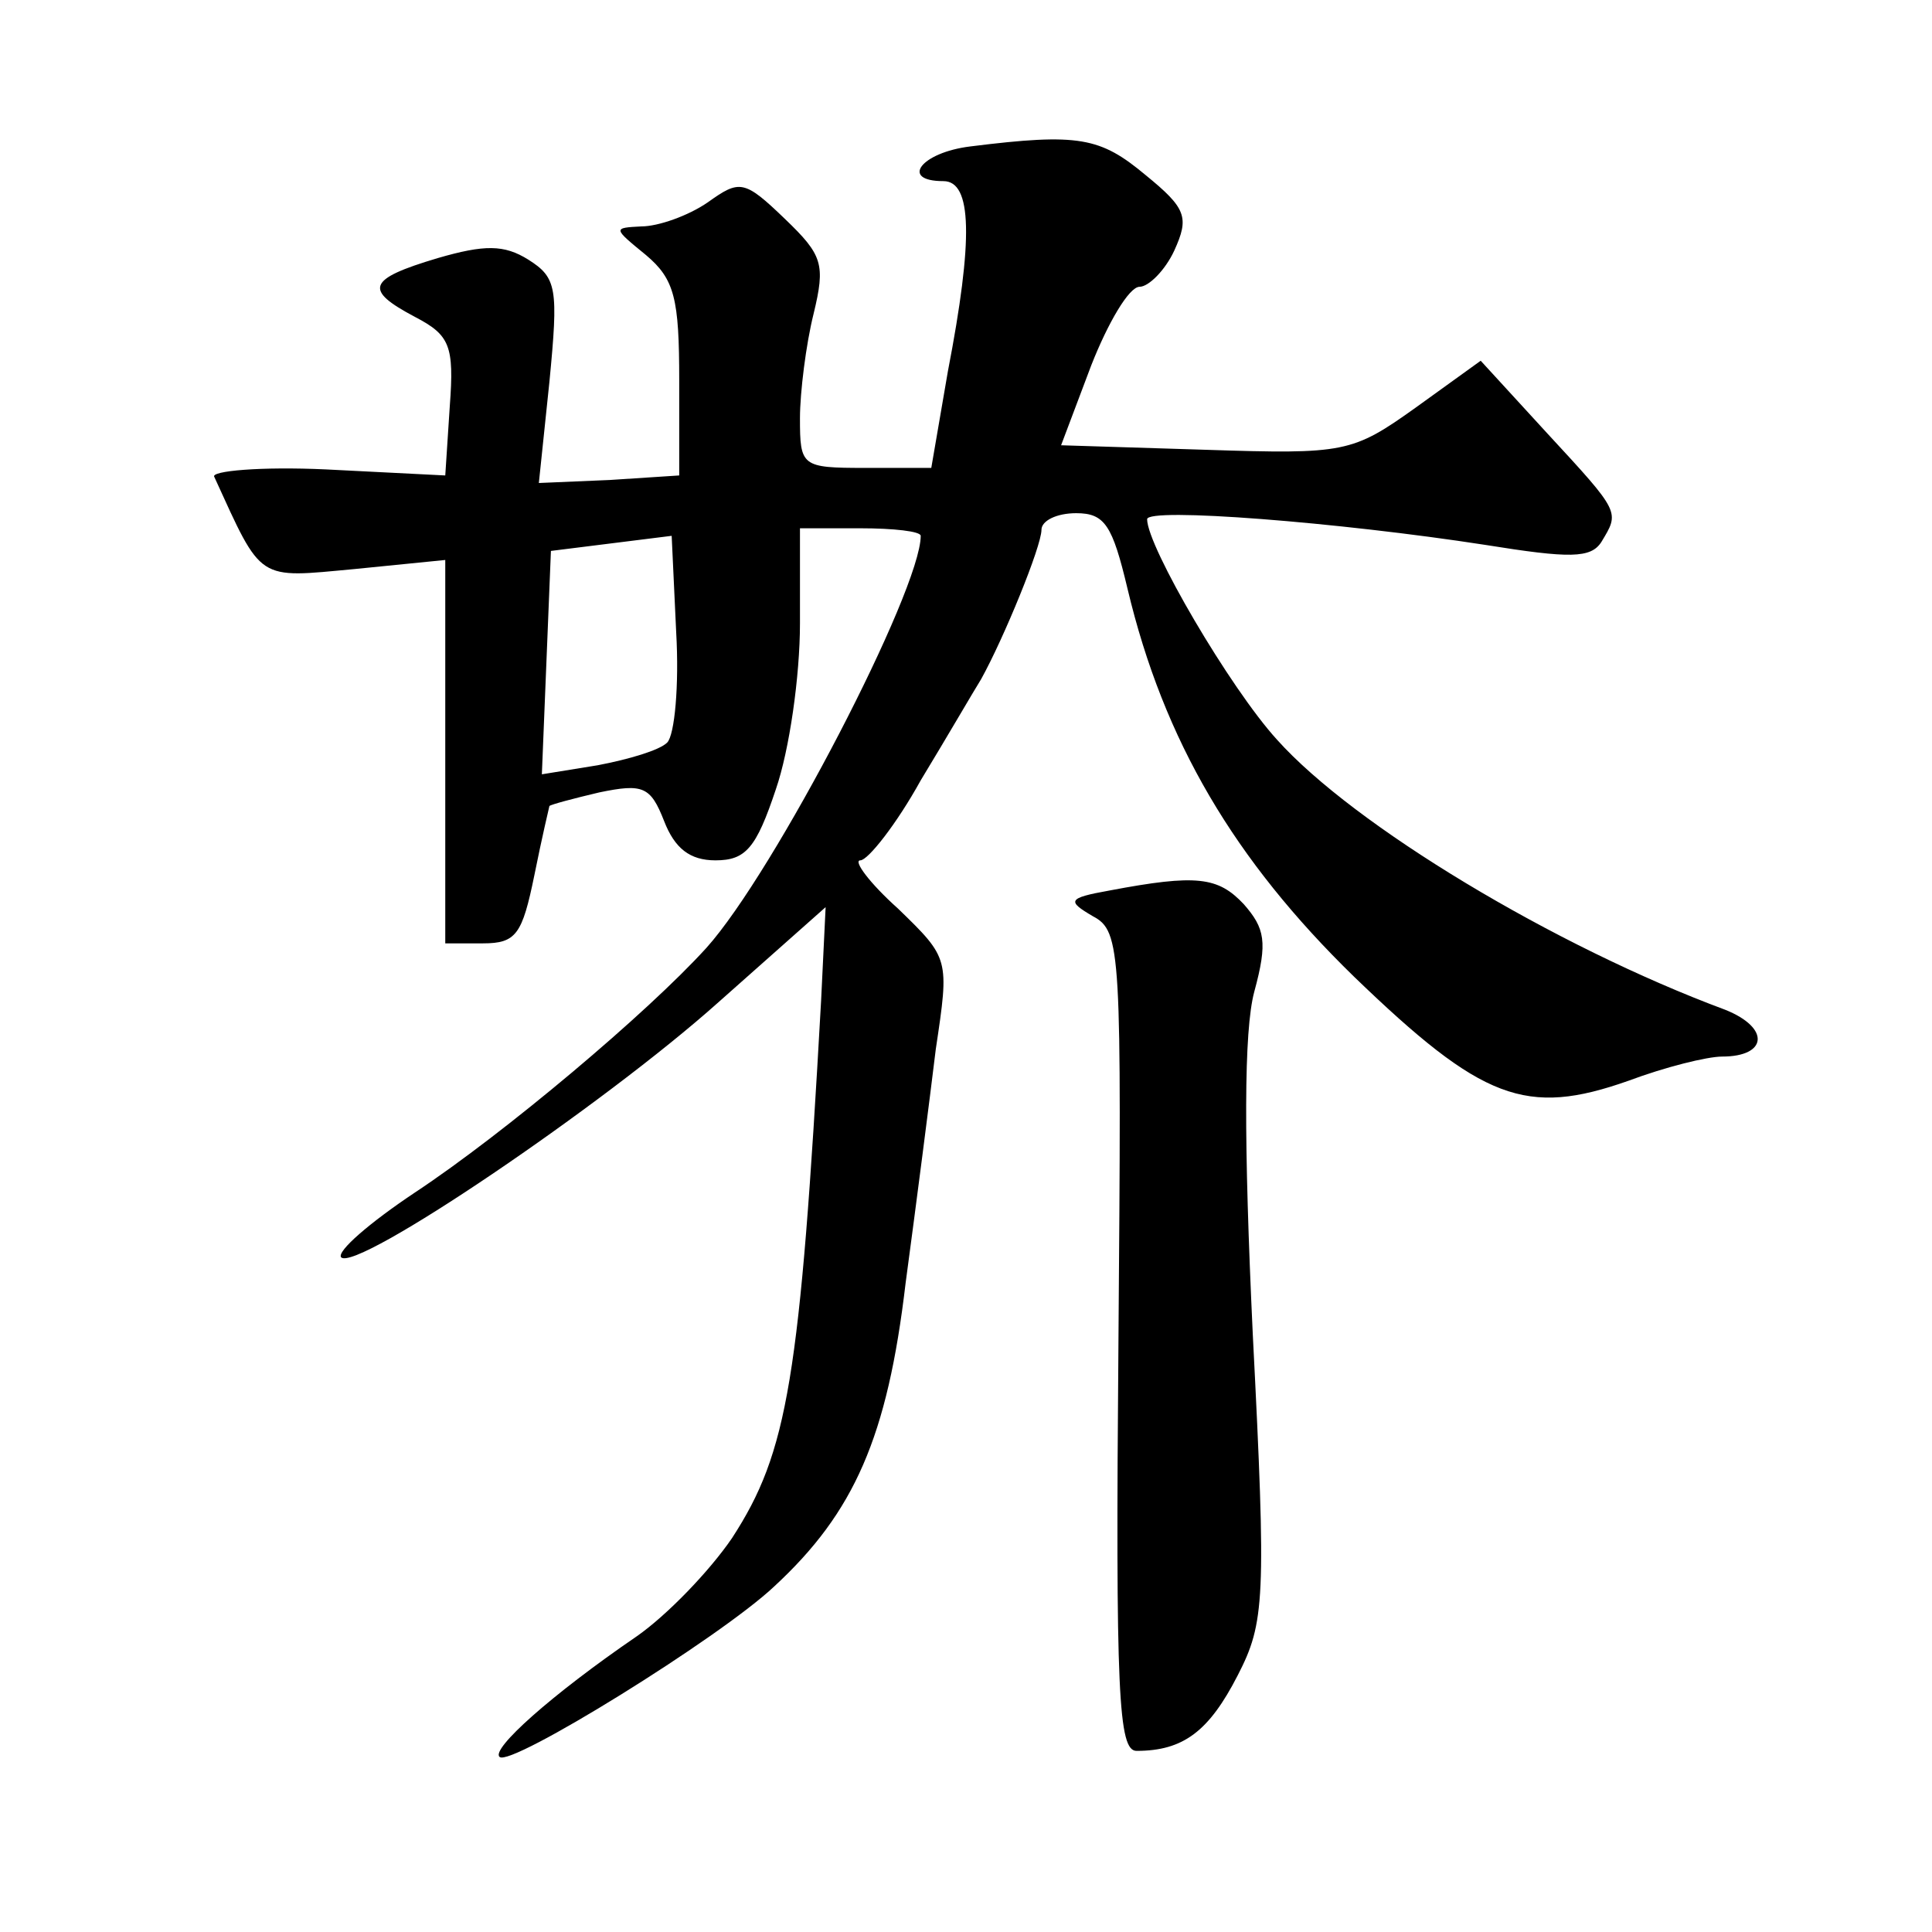 <?xml version="1.0" standalone="no"?>
<!DOCTYPE svg PUBLIC "-//W3C//DTD SVG 20010904//EN"
 "http://www.w3.org/TR/2001/REC-SVG-20010904/DTD/svg10.dtd">
<svg version="1.0" xmlns="http://www.w3.org/2000/svg"
 width="128pt" height="128pt" viewBox="0 0 128 128"
 preserveAspectRatio="xMidYMid meet">
<g transform="translate(0,128) scale(0.1,-0.1)"
fill="#0" stroke="none">
<path d="M643 1183 c-33 -4 -47 -23 -18 -23 19 0 20 -38 3 -126 l-11 -64 -44 0
c-42 0 -43 1 -43 33 0 17 4 49 9 69 8 33 6 39 -19 63 -27 26 -30 26 -51 11 -13
-9 -33 -16 -44 -16 -19 -1 -19 -1 3 -19 19 -16 22 -29 22 -83 l0 -63 -46 -3 -47
-2 7 67 c6 62 5 69 -14 81 -16 10 -29 10 -60 1 -47 -14 -49 -21 -15 -39 23 -12
26 -19 23 -59 l-3 -46 -79 4 c-43 2 -77 -1 -74 -5 32 -70 28 -67 93 -61 l60 6 0
-127 0 -127 25 0 c22 0 26 6 34 45 5 25 10 46 10 46 1 1 16 5 33 9 29 6 34 4 43
-19 7 -18 17 -26 34 -26 20 0 27 8 40 47 9 26 16 75 16 110 l0 63 40 0 c22 0 40
-2 40 -5 0 -36 -97 -223 -142 -273 -39 -43 -134 -123 -193 -162 -30 -20 -52 -39
-49 -43 10 -10 174 101 250 169 l71 63 -3 -62 c-14 -251 -22 -299 -59 -356 -15
-22 -43 -51 -63 -65 -57 -39 -97 -75 -91 -80 7 -7 146 79 182 113 53 49 75 99 87
201 7 52 16 122 20 155 9 60 9 60 -25 93 -19 17 -30 32 -25 32 5 0 24 24 40 53
17 28 35 59 40 67 15 27 40 88 40 99 0 6 10 11 23 11 19 0 24 -8 34 -50 24 -101
71 -180 150 -257 85 -82 114 -93 182 -69 24 9 52 16 62 16 30 0 32 19 2 31 -113
42 -246 122 -297 179 -31 34 -86 128 -86 146 0 8 127 -2 224 -17 56 -9 70 -9 77
2 12 20 13 19 -36 72 l-44 48 -43 -31 c-42 -30 -47 -31 -139 -28 l-96 3 20 53 c11
28 25 52 32 52 6 0 17 11 23 24 10 22 8 28 -19 50 -30 25 -44 28 -116 19z m-201
-395 c-5 -5 -25 -11 -46 -15 l-37 -6 3 74 3 74 40 5 40 5 3 -64 c2 -35 -1 -68 -6
-73z M735 690 c-28 -5 -28 -7 -11 -17 19 -10 19 -23 17 -282 -2 -234 0 -271 12
-271 31 0 48 13 67 50 18 35 19 50 10 226 -6 128 -6 201 1 227 9 33 7 42 -7 58
-17 18 -31 20 -89 9z"/>
</g>
</svg>
